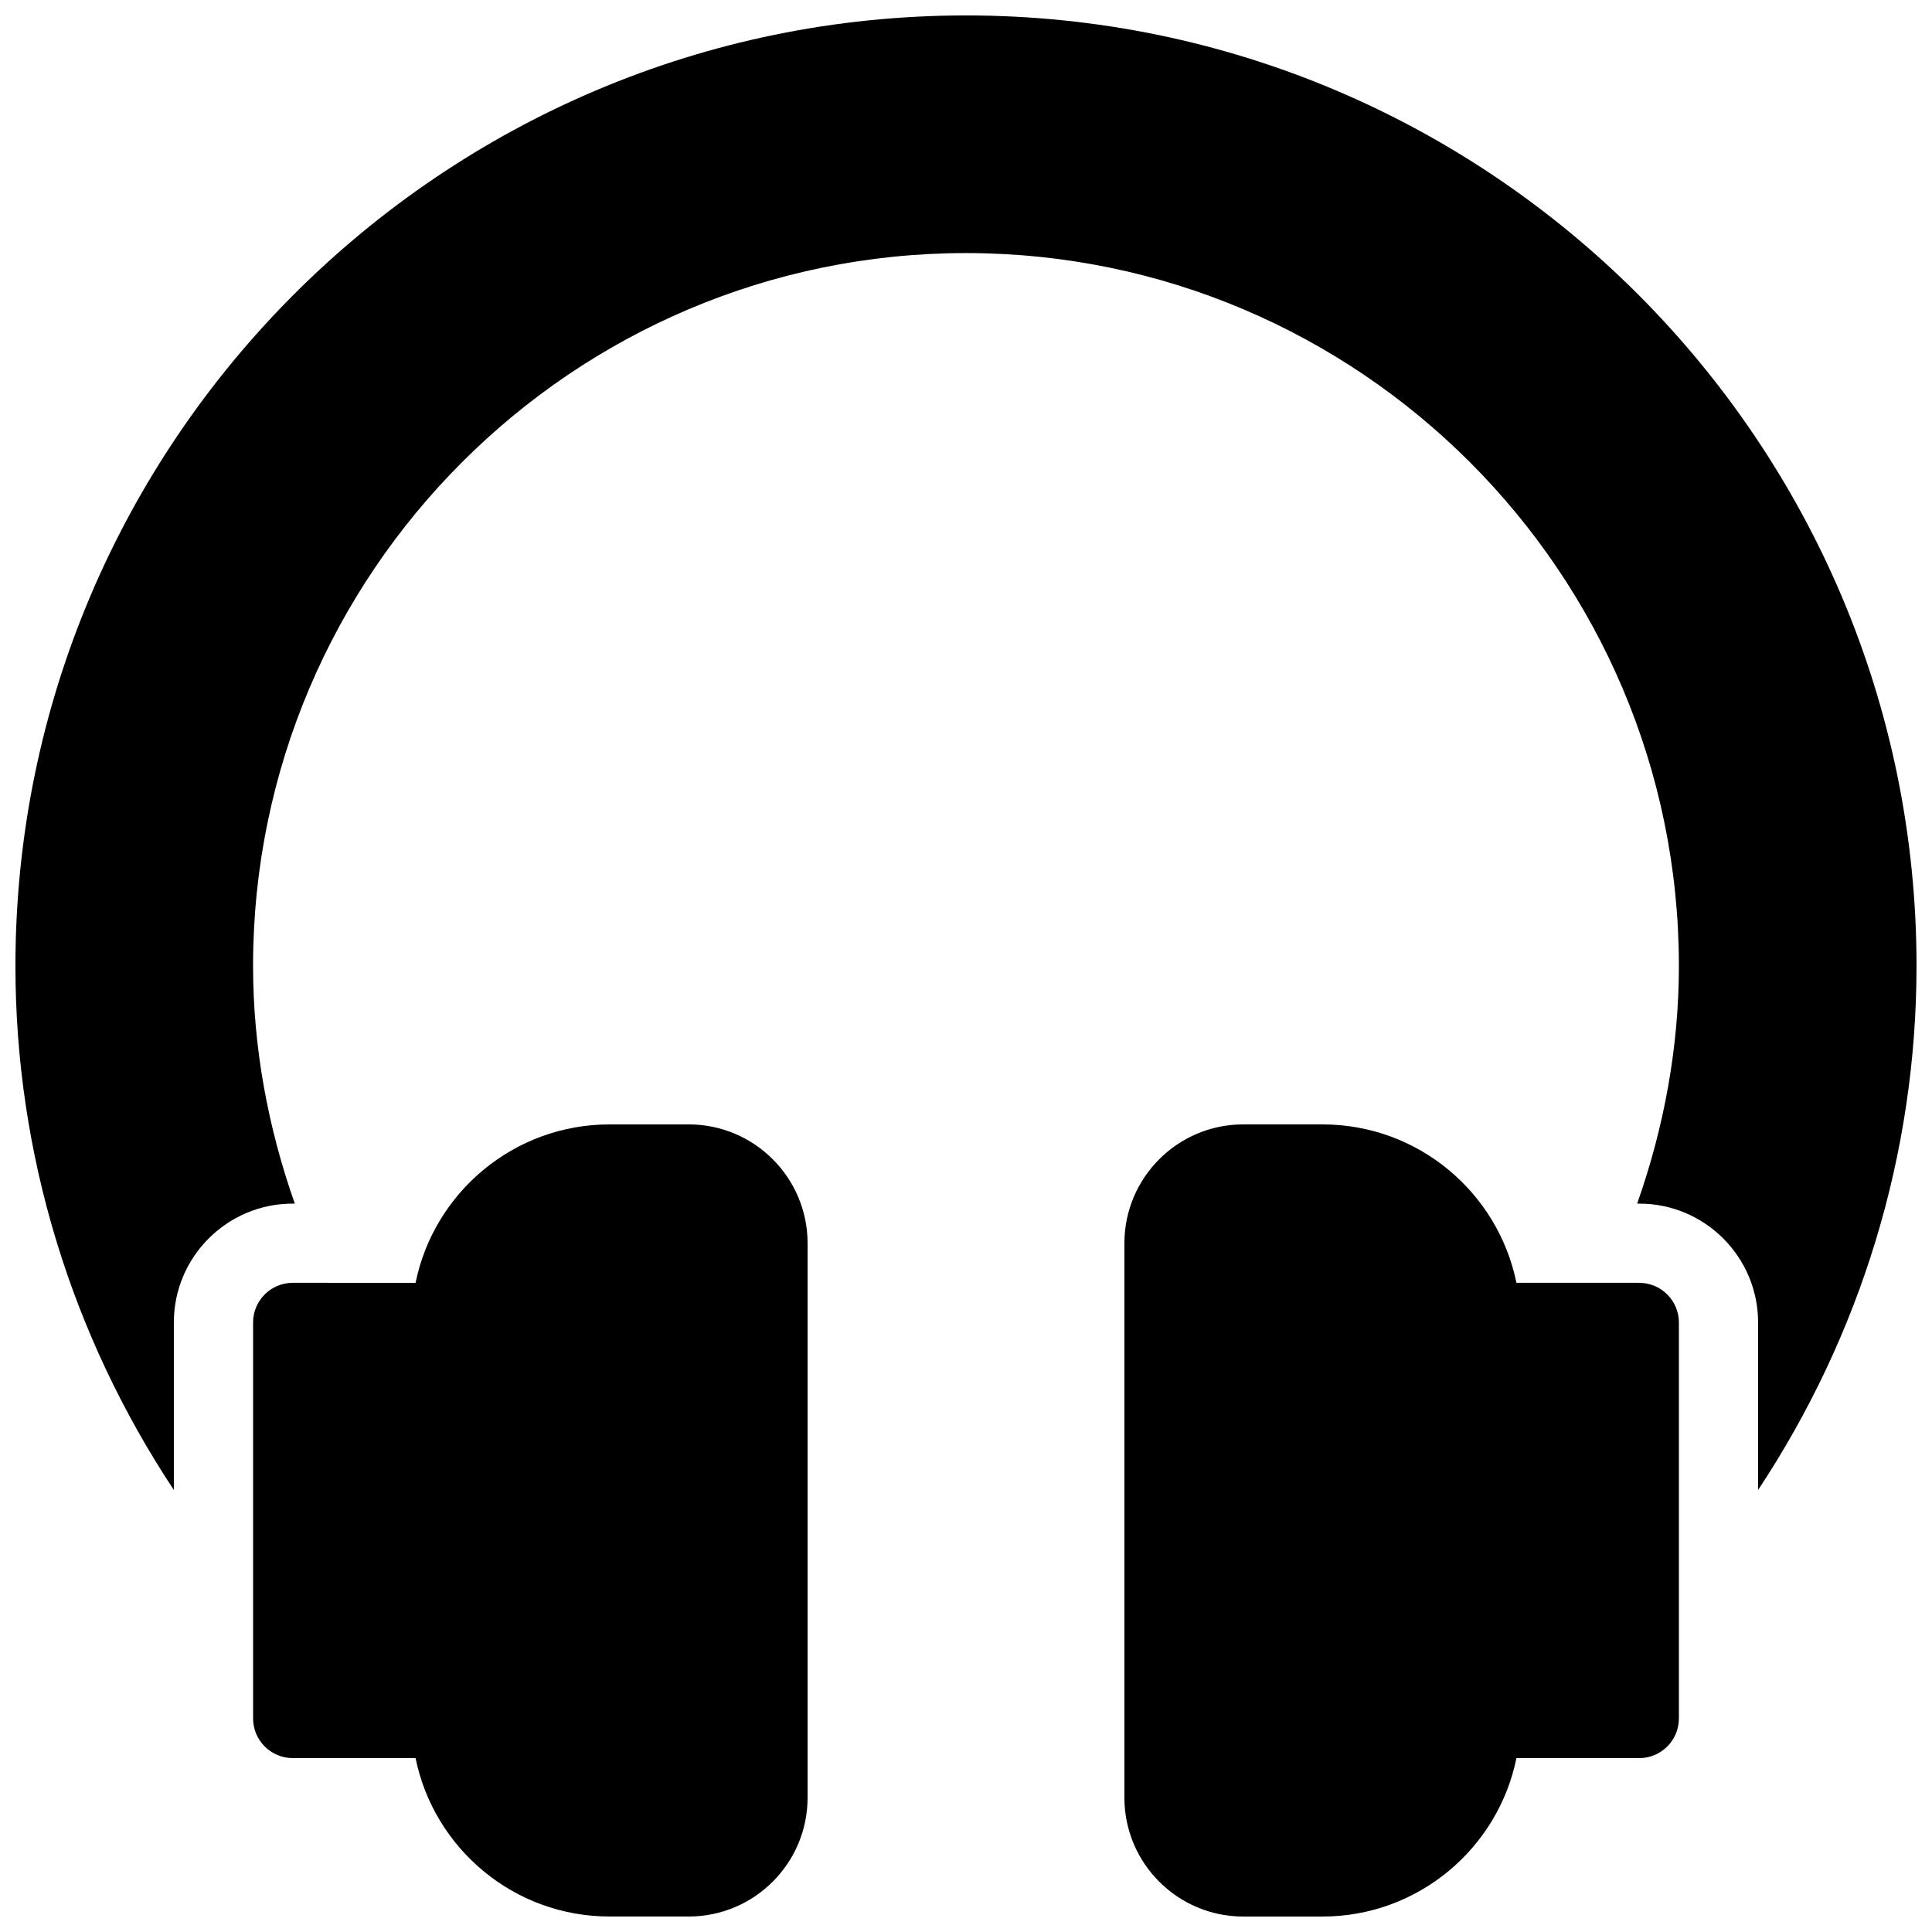 <?xml version="1.0" encoding="UTF-8"?>
<!-- Uploaded to: SVG Repo, www.svgrepo.com, Generator: SVG Repo Mixer Tools -->
<svg width="800px" height="800px" version="1.1" viewBox="144 144 512 512" xmlns="http://www.w3.org/2000/svg">
 <defs>
  <clipPath id="c">
   <path d="m211 441h148v210.9h-148z"/>
  </clipPath>
  <clipPath id="b">
   <path d="m441 441h148v210.9h-148z"/>
  </clipPath>
  <clipPath id="a">
   <path d="m148.09 148.09h503.81v390.91h-503.81z"/>
  </clipPath>
 </defs>
 <g>
  <g clip-path="url(#c)">
   <path d="m326.53 441.98h-20.992c-25.336 0-46.539 18.031-51.41 41.984l-32.559-0.004c-5.793 0-10.496 4.723-10.496 10.496v104.96c0 5.773 4.703 10.496 10.496 10.496h32.559c4.871 23.953 26.07 41.984 51.41 41.984h20.992c17.359 0 31.488-14.121 31.488-31.488v-146.94c0-17.367-14.129-31.488-31.488-31.488z"/>
  </g>
  <g clip-path="url(#b)">
   <path d="m578.43 483.96h-32.559c-4.871-23.953-26.07-41.984-51.41-41.984h-20.992c-17.367 0-31.488 14.121-31.488 31.488v146.95c0 17.367 14.121 31.488 31.488 31.488h20.992c25.336 0 46.539-18.031 51.41-41.984h32.559c5.773 0 10.496-4.723 10.496-10.496v-104.96c0-5.769-4.723-10.496-10.496-10.496z"/>
  </g>
  <g clip-path="url(#a)">
   <path d="m651.9 400c0-138.91-113-251.91-251.9-251.91-138.91 0-251.91 113-251.91 251.91 0 49.836 14.84 97.887 41.984 138.86v-44.402c0-17.367 14.129-31.488 31.488-31.488h0.566c-7.117-20.148-11.062-41.457-11.062-62.973 0-104.18 84.766-188.93 188.93-188.93s188.93 84.746 188.93 188.93c0 21.516-3.945 42.824-11.059 62.977h0.559c17.367 0 31.488 14.121 31.488 31.488v44.398c27.145-40.98 41.984-89.031 41.984-138.86z"/>
  </g>
 </g>
</svg>